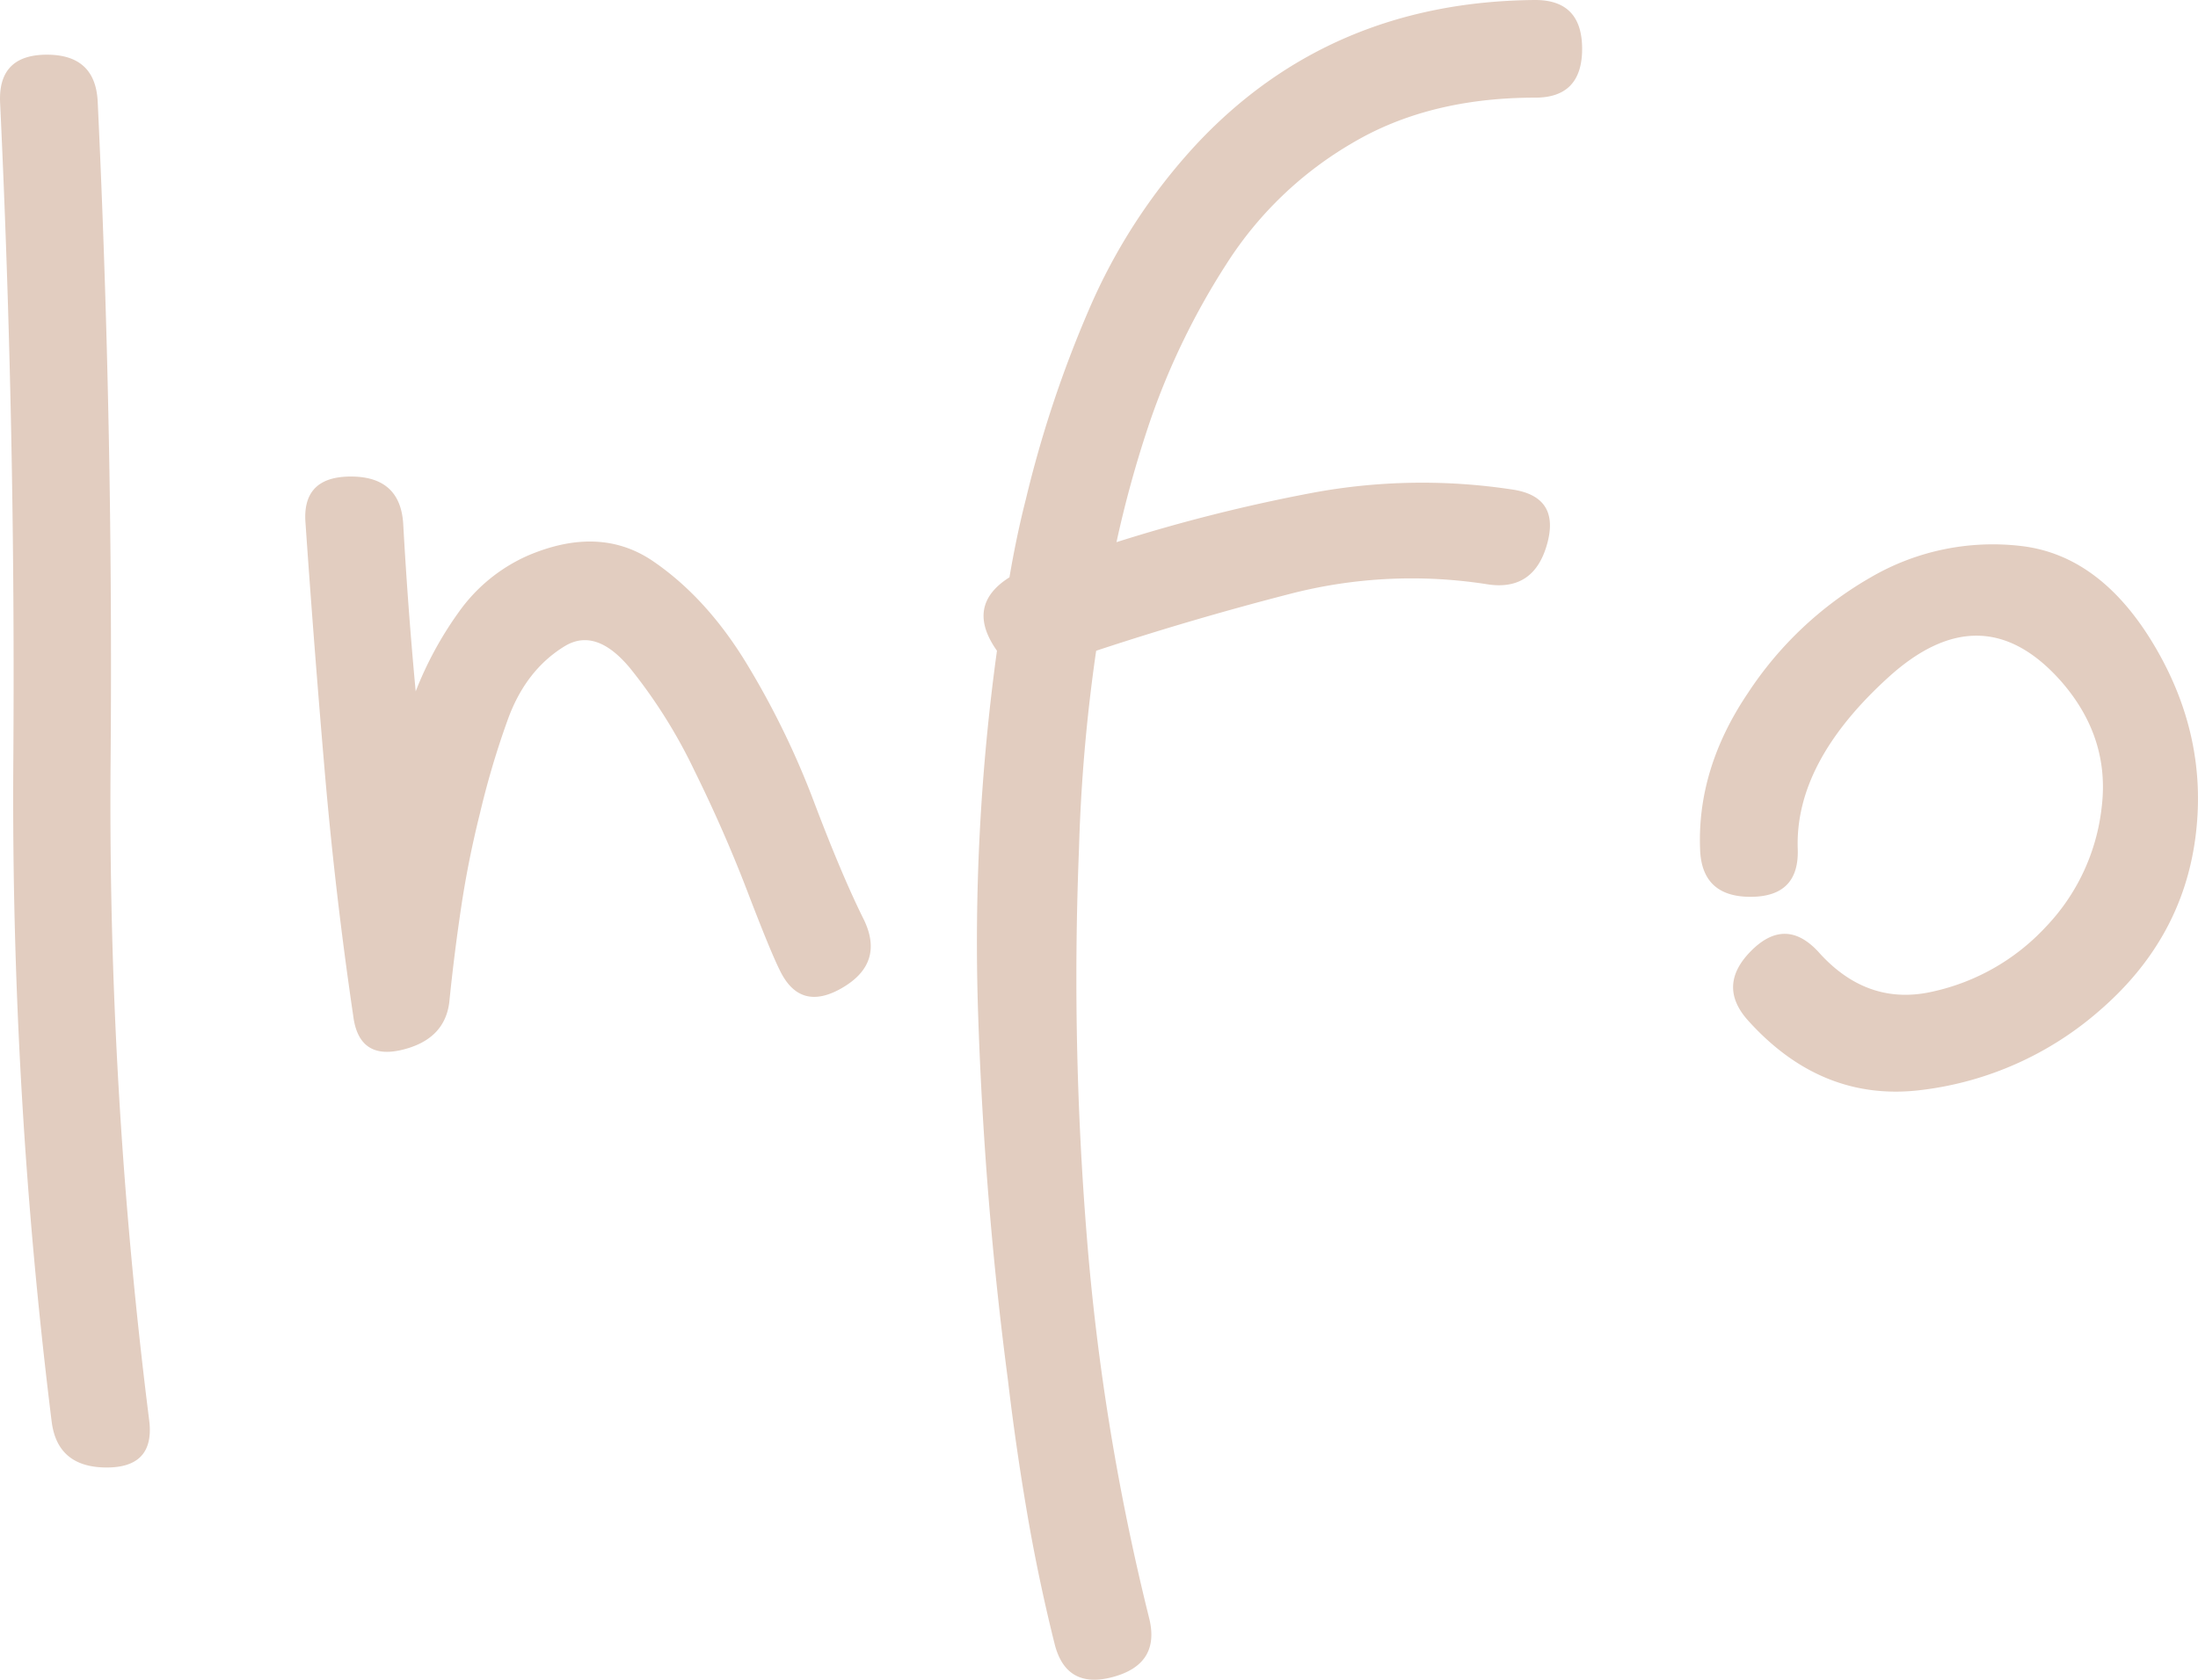 <svg xmlns="http://www.w3.org/2000/svg" width="481.506" height="368" viewBox="0 0 481.506 368">
  <path id="handwrite-info" d="M.009-21.344Q-.333-31.613,10.278-31.613T21.4-21.344q3.423,72.4,2.824,144.793A1079.773,1079.773,0,0,0,32.7,267.729Q33.9,278,23.2,277.912T11.3,267.729a1108.983,1108.983,0,0,1-8.386-144.28Q3.432,51.052.009-21.344Zm66.92,92.421q-.856-10.269,9.927-10.269T88.323,71.077q.513,9.242,1.2,18.484t1.54,18.313a78.673,78.673,0,0,1,9.5-17.457,36.682,36.682,0,0,1,15.147-12.323q15.746-6.675,27.384,1.284t20.367,22.25a182.559,182.559,0,0,1,14.89,30.55q6.161,16.259,10.954,25.844,4.45,9.413-4.792,14.8t-13.692-3.851q-2.054-4.108-7.1-17.286t-11.638-26.528a114.15,114.15,0,0,0-14.034-22.335q-7.445-8.985-14.291-4.878-8.729,5.306-12.665,16.516a185.866,185.866,0,0,0-5.99,20.281q-2.567,10.269-4.108,20.624T98.42,175.992q-1.027,8.215-10.44,10.44T77.369,178.9q-3.936-26.7-6.247-53.656T66.929,71.077Zm173.2,27.9a375.774,375.774,0,0,0-3.765,43.472,703.06,703.06,0,0,0,1.712,84.805,514.24,514.24,0,0,0,13.692,83.778q2.4,9.927-7.873,12.751t-12.836-7.1q-3.594-14.377-6.076-28.924t-4.193-29.1q-5.135-39.022-6.5-79.585a467.689,467.689,0,0,1,4.108-80.1q-7.017-9.927,2.738-16.088,1.54-9.071,3.594-17.115a253.281,253.281,0,0,1,13.692-41.247A126.765,126.765,0,0,1,262.04-11.931q29.267-31.321,74.279-31.663,10.269,0,10.269,10.7T336.32-22.2q-23.276,0-40.049,9.927A80.939,80.939,0,0,0,268.715,14.17a159.113,159.113,0,0,0-16.773,34.487,244.2,244.2,0,0,0-7.359,26.528A366.767,366.767,0,0,1,287.371,64.4a131.217,131.217,0,0,1,44.328-.685q10.1,1.712,7.188,11.981t-13.007,8.729a106.47,106.47,0,0,0-43.472,2.139Q260.842,92.129,240.133,98.975ZM383.044,180.1q-7.017-7.7.513-15.318t14.719.086q10.782,12.152,25.33,8.729a47.7,47.7,0,0,0,24.475-14.034A45.051,45.051,0,0,0,460.4,133.29q1.883-15.318-8.9-27.641-17.286-19.511-37.824-.856t-19.853,37.653q.342,10.44-10.355,10.44t-11.039-10.44q-.685-17.629,10.44-34.145a79.3,79.3,0,0,1,26.956-25.416,53.077,53.077,0,0,1,33.032-6.846q17.2,2.054,28.839,21.394,12.152,20.2,9.242,42.445T460.061,177.7A72.449,72.449,0,0,1,421.3,195.161Q399.3,198.071,383.044,180.1Z" transform="translate(0.002 43.594)" fill="#e2cdc0"/>
</svg>
